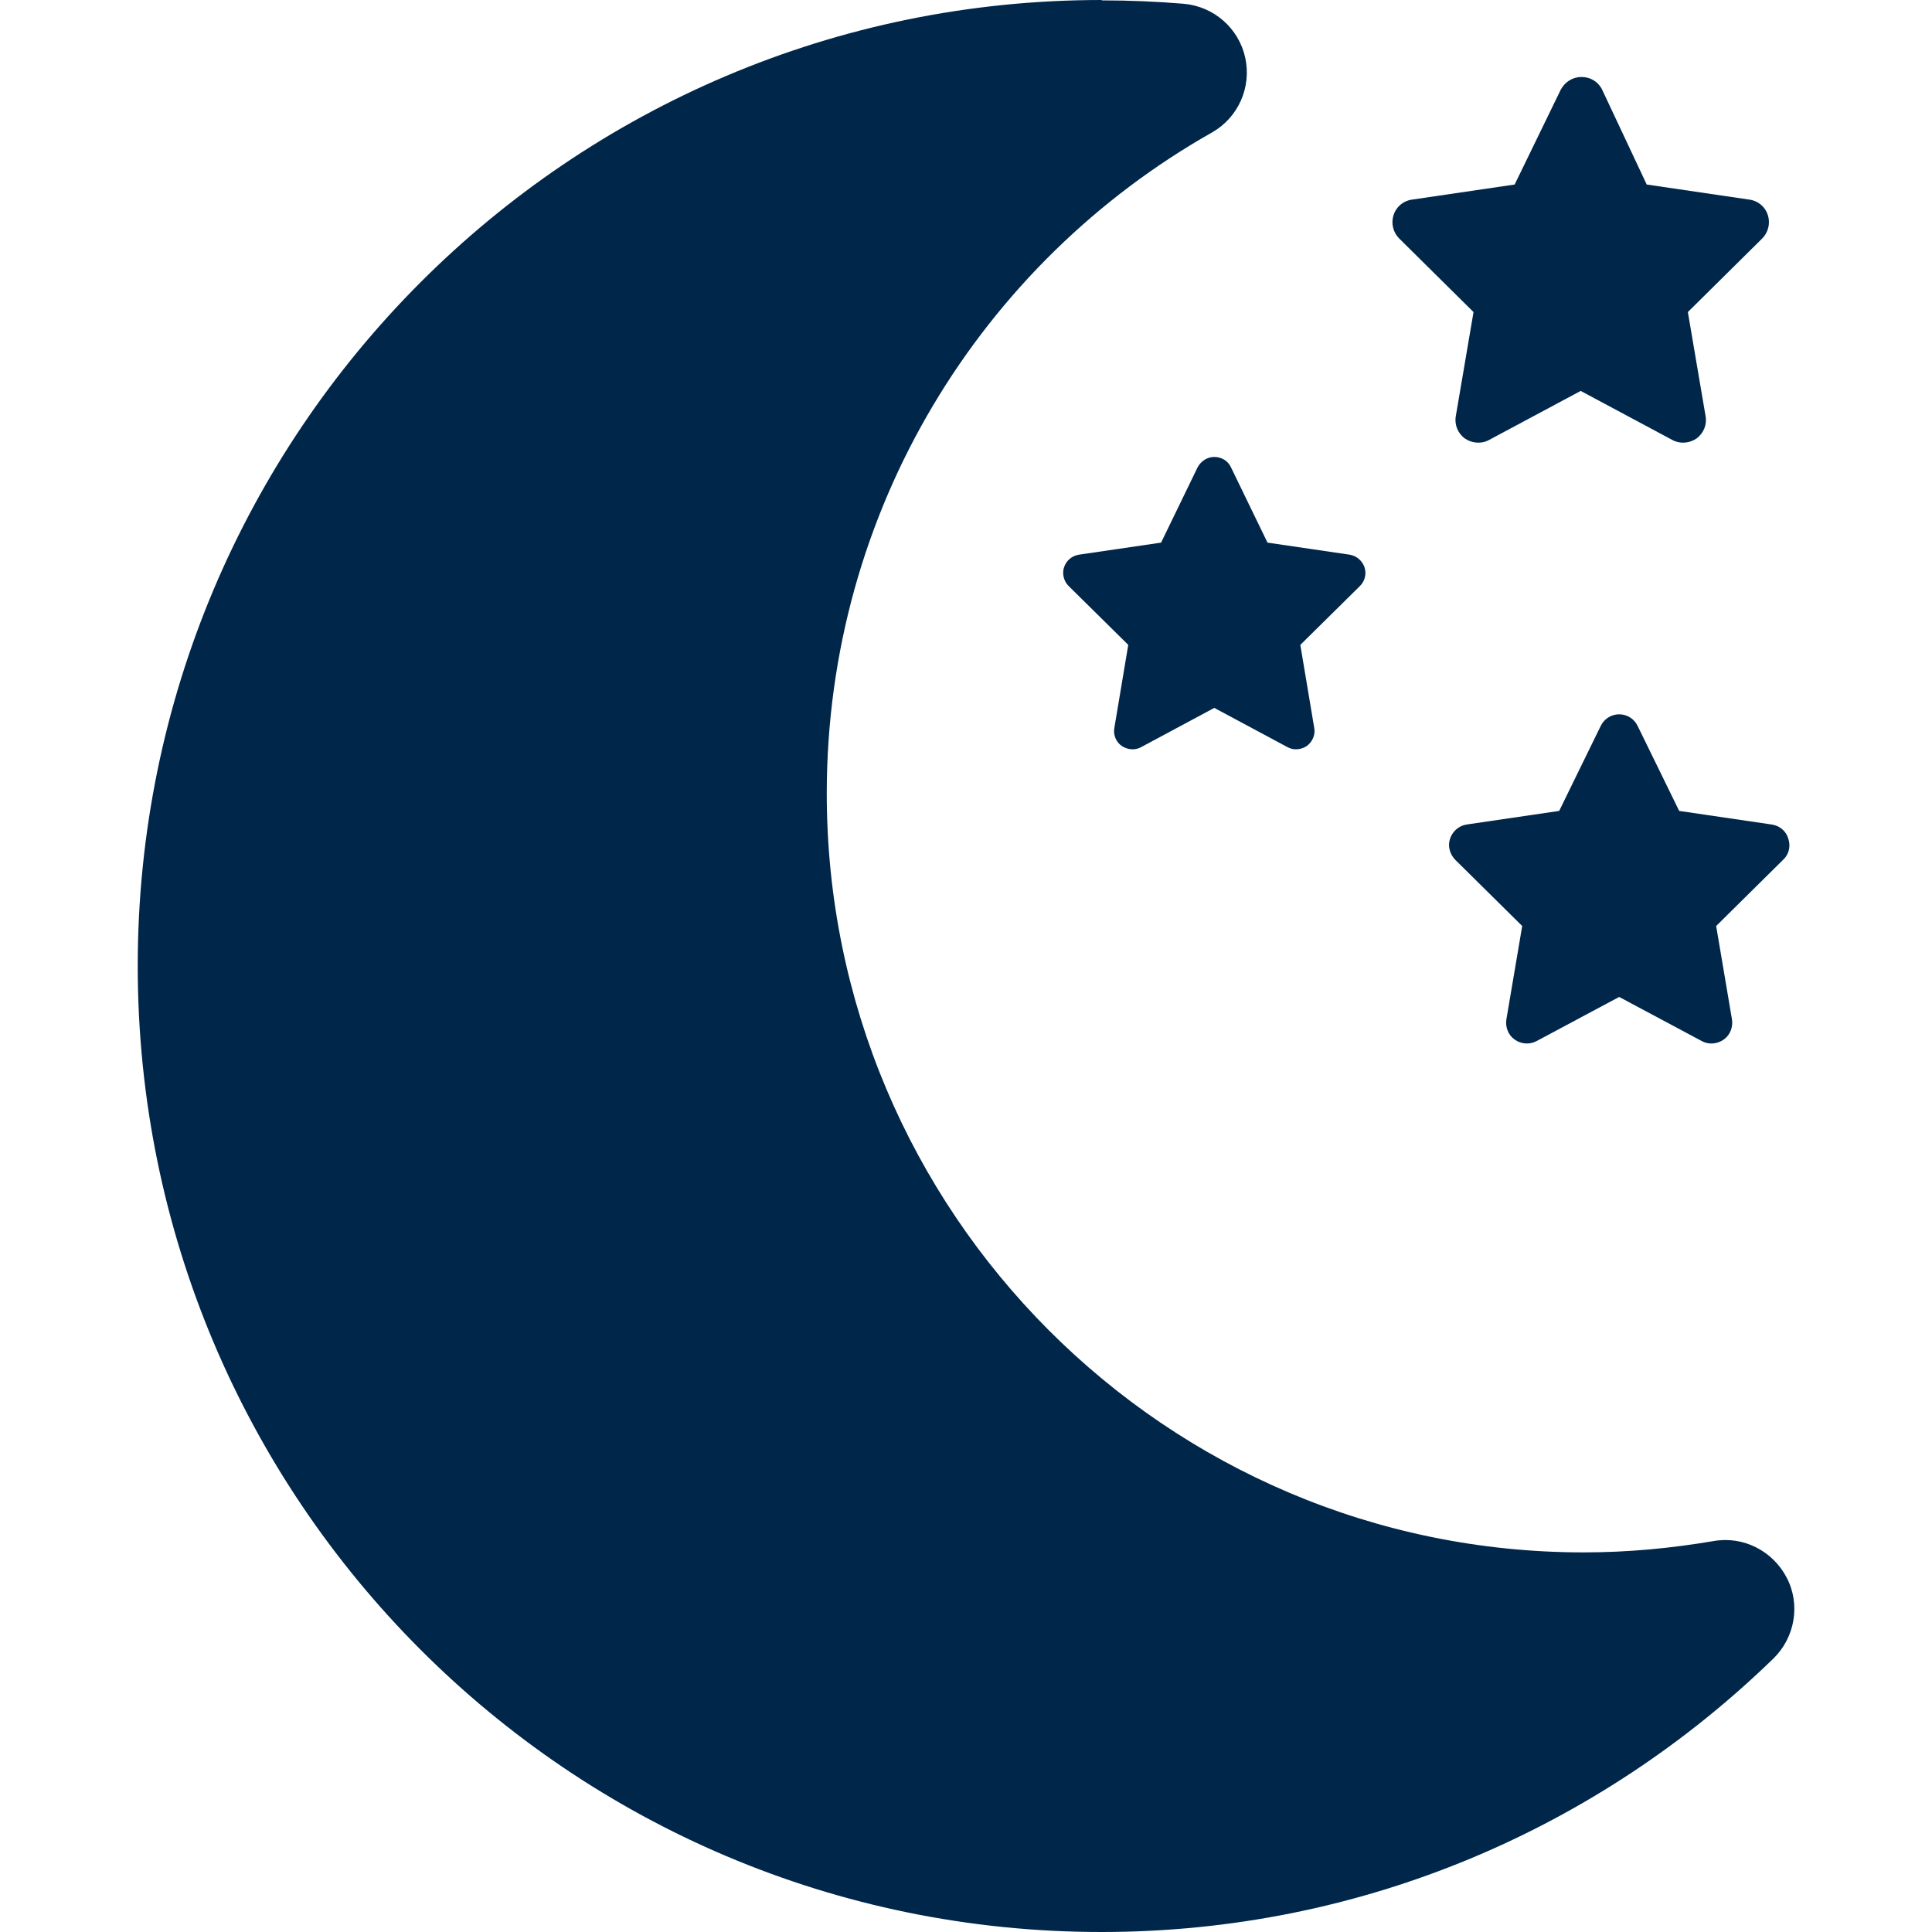 <?xml version="1.0" encoding="utf-8"?>
<!-- Generator: Adobe Illustrator 27.2.0, SVG Export Plug-In . SVG Version: 6.00 Build 0)  -->
<svg version="1.1" id="Layer_1" xmlns="http://www.w3.org/2000/svg" xmlns:xlink="http://www.w3.org/1999/xlink" x="0px" y="0px"
	 viewBox="0 0 512 512" style="enable-background:new 0 0 512 512;" xml:space="preserve">
<style type="text/css">
	.st0{fill:#00264A;}
</style>
<g>
	<path class="st0" d="M291.9,0C150.8,0,36.5,114.6,36.5,256s114.3,256,255.4,256c69.3,0,132-27.7,178.1-72.5
		c5.7-5.6,7.2-14.3,3.5-21.4c-3.7-7.1-11.5-11.1-19.4-9.7c-11.2,1.9-22.6,3-34.4,3c-110.7,0-200.6-90.1-200.6-201.1
		c0-75.2,41.1-140.7,102.1-175.2c7-4,10.5-12,8.8-19.8c-1.7-7.8-8.3-13.6-16.3-14.3c-7.2-0.6-14.4-0.9-21.7-0.9L291.9,0z"/>
</g>
<g>
	<path class="st0" d="M424.6,23.8c-1-2.1-3.1-3.4-5.5-3.4c-2.3,0-4.4,1.3-5.5,3.4l-12.2,25.1l-27.2,4c-2.3,0.3-4.2,1.9-4.9,4.1
		c-0.7,2.2-0.1,4.6,1.5,6.2l19.7,19.5l-4.7,27.6c-0.4,2.3,0.6,4.6,2.4,5.9c1.9,1.3,4.4,1.5,6.4,0.4l24.3-13l24.3,13
		c2,1.1,4.5,0.9,6.4-0.4c1.9-1.4,2.8-3.7,2.4-5.9l-4.7-27.6l19.7-19.5c1.6-1.6,2.2-4,1.5-6.2c-0.7-2.2-2.6-3.8-4.9-4.1l-27.2-4
		L424.6,23.8z"/>
</g>
<g>
	<path class="st0" d="M326.2,123.8c-0.8-1.7-2.5-2.7-4.4-2.7c-1.9,0-3.5,1.1-4.4,2.7l-9.7,20l-21.8,3.2c-1.8,0.3-3.3,1.5-3.9,3.3
		c-0.6,1.7-0.1,3.7,1.2,5l15.8,15.6l-3.7,22.1c-0.3,1.8,0.5,3.7,2,4.7s3.5,1.2,5.1,0.3l19.4-10.4l19.4,10.4c1.6,0.9,3.6,0.7,5.1-0.3
		c1.5-1.1,2.3-2.9,2-4.7l-3.7-22.1l15.8-15.6c1.3-1.3,1.8-3.2,1.2-5c-0.6-1.7-2.1-3-3.9-3.3l-21.8-3.2L326.2,123.8z"/>
</g>
<g>
	<path class="st0" d="M434,192.4c-0.9-1.9-2.8-3.1-4.9-3.1c-2.1,0-4,1.2-4.9,3.1l-11,22.5l-24.5,3.6c-2,0.3-3.7,1.7-4.4,3.7
		s-0.1,4.1,1.3,5.6l17.8,17.6l-4.2,24.8c-0.3,2,0.5,4.1,2.2,5.3s3.9,1.4,5.8,0.4l21.9-11.7l21.9,11.7c1.8,1,4.1,0.8,5.8-0.4
		s2.5-3.3,2.2-5.3l-4.2-24.8l17.8-17.6c1.5-1.4,2-3.6,1.3-5.6c-0.6-2-2.3-3.4-4.4-3.7l-24.5-3.6L434,192.4z"/>
</g>
</svg>
